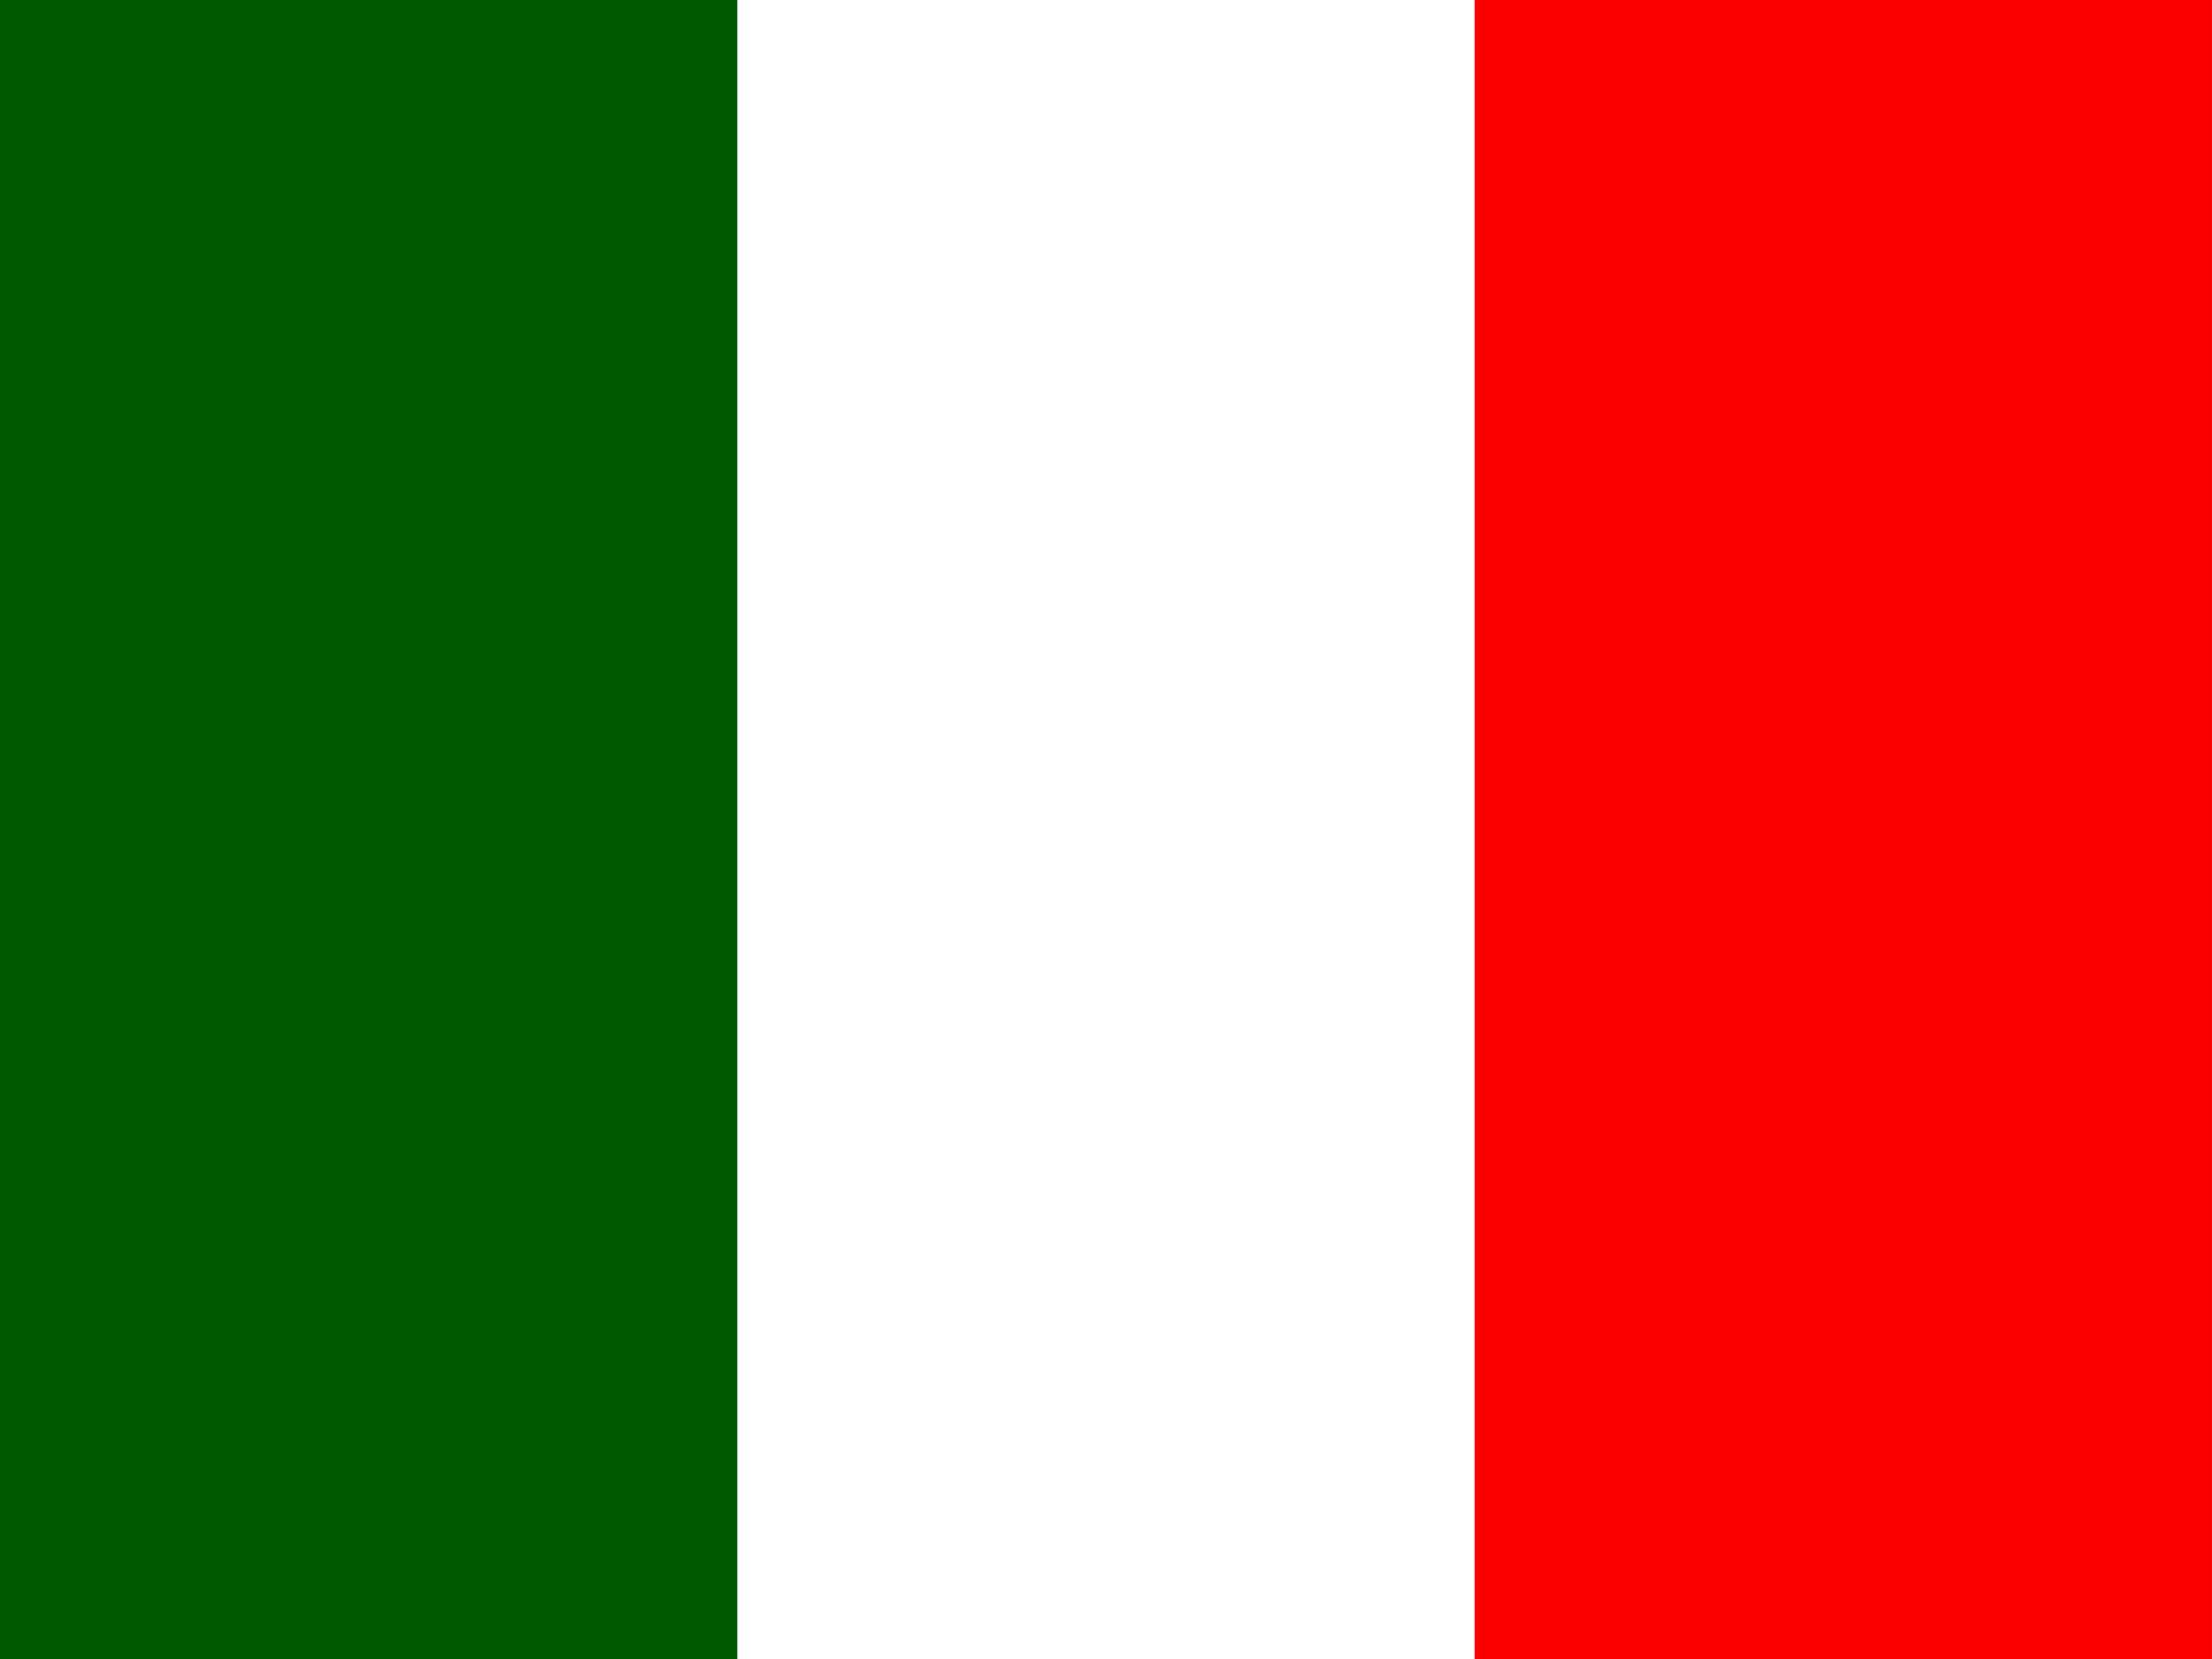 <?xml version="1.0" encoding="UTF-8"?>
<svg xmlns="http://www.w3.org/2000/svg" viewBox="0 0 640 480">
  <defs>
    <style>.a{fill:#fff;}.b{fill:#005700;}.c{fill:#fc0000;}</style>
  </defs>
  <rect class="a" width="640" height="480"></rect>
  <rect class="b" width="213.33" height="480"></rect>
  <rect class="c" width="213.33" height="480" transform="translate(426.66)"></rect>
</svg>
